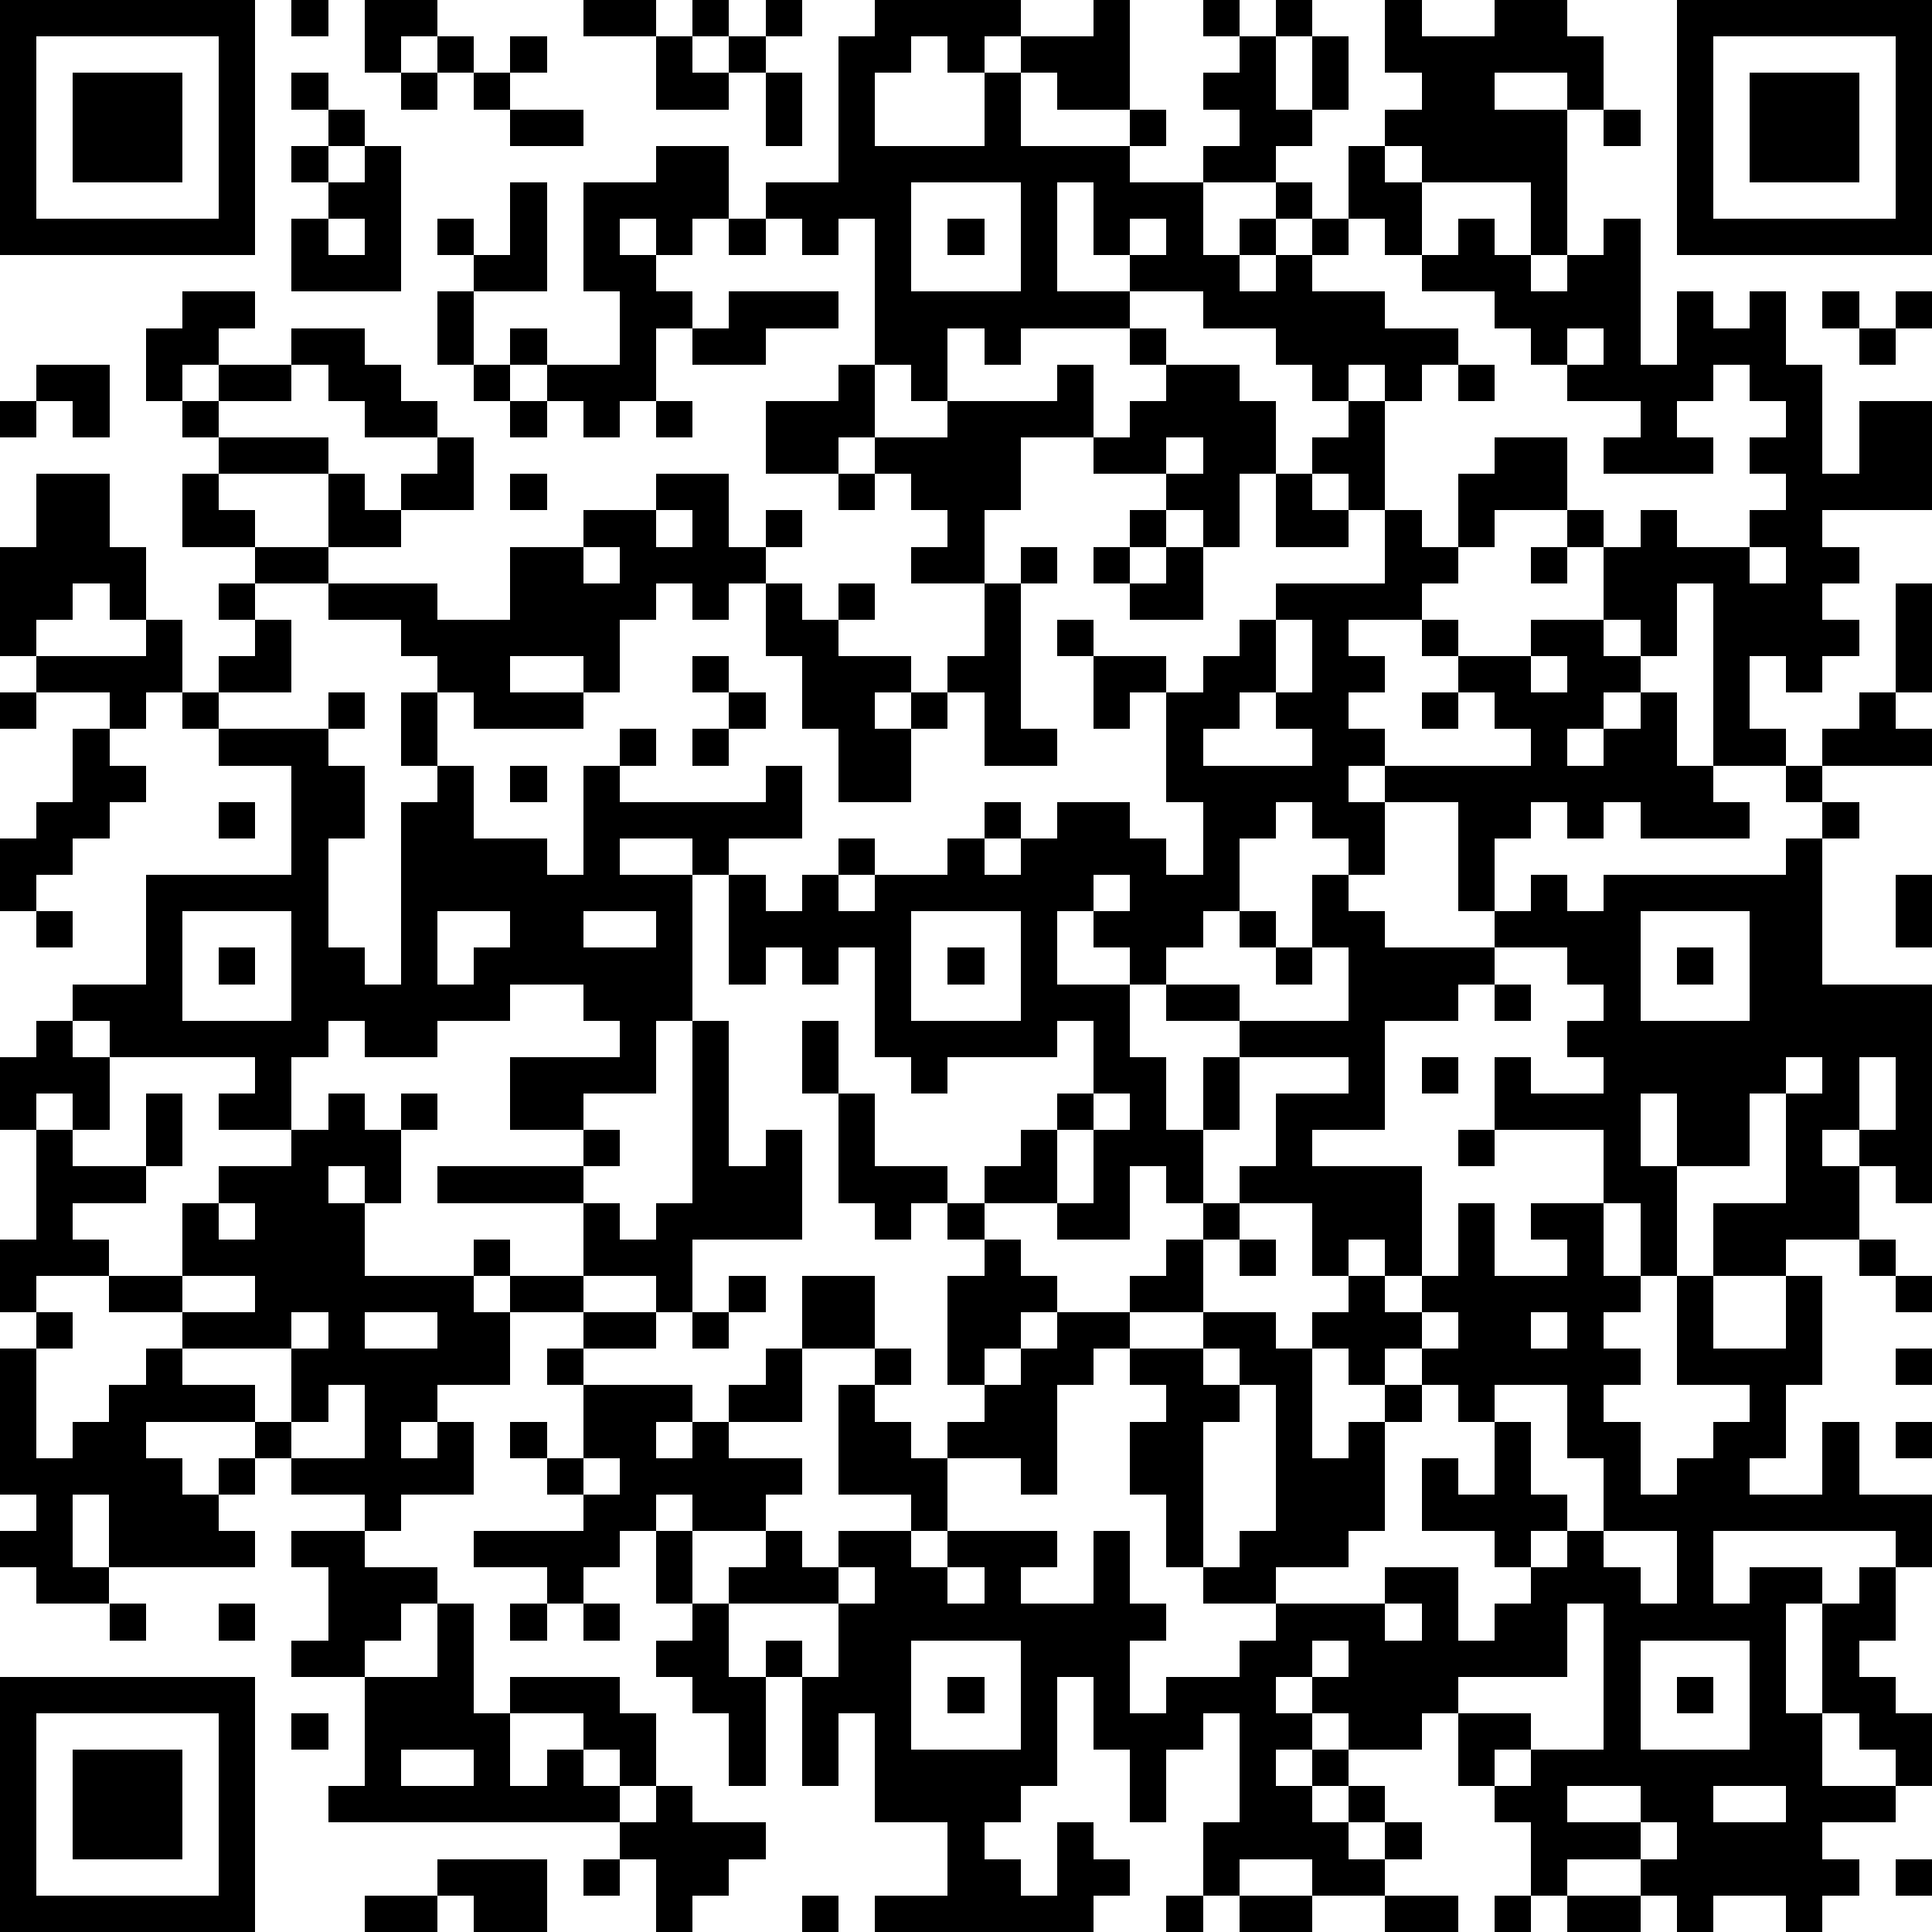 <?xml version="1.0" standalone="yes"?><svg version="1.1" xmlns="http://www.w3.org/2000/svg" xmlns:xlink="http://www.w3.org/1999/xlink" xmlns:ev="http://www.w3.org/2001/xml-events" width="212" height="212" shape-rendering="crispEdges"><path d="M0 0h7v7h-7zM8 0h1v1h-1zM10 0h2v1h-1v1h-1zM16 0h2v1h-2zM19 0h1v1h-1zM21 0h1v1h-1zM24 0h4v1h-1v1h-1v-1h-1v1h-1v2h3v-2h1v-1h2v-1h1v3h-2v-1h-1v2h3v-1h1v1h-1v1h2v-1h1v-1h-1v-1h1v-1h-1v-1h1v1h1v-1h1v1h-1v2h1v-2h1v2h-1v1h-1v1h-2v2h1v-1h1v-1h1v1h-1v1h-1v1h1v-1h1v-1h1v-2h1v-1h1v-1h-1v-2h1v1h2v-1h2v1h1v2h-1v-1h-2v1h2v4h-1v-2h-3v-1h-1v1h1v2h-1v-1h-1v1h-1v1h2v1h2v1h-1v1h-1v-1h-1v1h-1v-1h-1v-1h-2v-1h-2v-1h-1v-2h-1v3h2v1h-3v1h-1v-1h-1v2h-1v-1h-1v-4h-1v1h-1v-1h-1v-1h2v-4h1zM46 0h7v7h-7zM1 1v5h5v-5zM12 1h1v1h-1zM14 1h1v1h-1zM18 1h1v1h1v-1h1v1h-1v1h-2zM47 1v5h5v-5zM2 2h3v3h-3zM8 2h1v1h-1zM11 2h1v1h-1zM13 2h1v1h-1zM21 2h1v2h-1zM48 2h3v3h-3zM9 3h1v1h-1zM14 3h2v1h-2zM44 3h1v1h-1zM8 4h1v1h-1zM10 4h1v4h-3v-2h1v-1h1zM18 4h2v2h-1v1h-1v-1h-1v1h1v1h1v1h-1v2h-1v1h-1v-1h-1v-1h-1v-1h1v1h2v-2h-1v-3h2zM14 5h1v3h-2v-1h-1v-1h1v1h1zM25 5v3h3v-3zM9 6v1h1v-1zM20 6h1v1h-1zM26 6h1v1h-1zM31 6v1h1v-1zM40 6h1v1h1v1h1v-1h1v-1h1v4h1v-2h1v1h1v-1h1v2h1v3h1v-2h2v3h-3v1h1v1h-1v1h1v1h-1v1h-1v-1h-1v2h1v1h-2v-5h-1v2h-1v-1h-1v-2h-1v-1h-2v1h-1v-2h1v-1h2v2h1v1h1v-1h1v1h2v-1h1v-1h-1v-1h1v-1h-1v-1h-1v1h-1v1h1v1h-3v-1h1v-1h-2v-1h-1v-1h-1v-1h-2v-1h1zM5 8h2v1h-1v1h-1v1h-1v-2h1zM12 8h1v2h-1zM20 8h3v1h-2v1h-2v-1h1zM50 8h1v1h-1zM52 8h1v1h-1zM8 9h2v1h1v1h1v1h-2v-1h-1v-1h-1zM31 9h1v1h-1zM43 9v1h1v-1zM51 9h1v1h-1zM1 10h2v2h-1v-1h-1zM6 10h2v1h-2zM13 10h1v1h-1zM23 10h1v2h-1v1h-2v-2h2zM29 10h1v2h-2v2h-1v2h-2v-1h1v-1h-1v-1h-1v-1h2v-1h3zM32 10h2v1h1v2h-1v2h-1v-1h-1v-1h-2v-1h1v-1h1zM40 10h1v1h-1zM0 11h1v1h-1zM5 11h1v1h-1zM14 11h1v1h-1zM18 11h1v1h-1zM37 11h1v3h-1v-1h-1v-1h1zM6 12h3v1h-3zM12 12h1v2h-2v-1h1zM32 12v1h1v-1zM1 13h2v2h1v2h-1v-1h-1v1h-1v1h-1v-3h1zM5 13h1v1h1v1h-2zM9 13h1v1h1v1h-2zM14 13h1v1h-1zM18 13h2v2h1v-1h1v1h-1v1h-1v1h-1v-1h-1v1h-1v2h-1v-1h-2v1h2v1h-3v-1h-1v-1h-1v-1h-2v-1h-2v-1h2v1h3v1h2v-2h2v-1h2zM23 13h1v1h-1zM35 13h1v1h1v1h-2zM18 14v1h1v-1zM31 14h1v1h-1zM38 14h1v1h1v1h-1v1h-2v1h1v1h-1v1h1v1h-1v1h1v-1h4v-1h-1v-1h-1v-1h-1v-1h1v1h2v-1h2v1h1v1h-1v1h-1v1h1v-1h1v-1h1v2h1v1h1v1h-3v-1h-1v1h-1v-1h-1v1h-1v2h-1v-3h-2v2h-1v-1h-1v-1h-1v1h-1v2h-1v1h-1v1h-1v-1h-1v-1h-1v2h2v2h1v2h1v-2h1v-1h-2v-1h2v1h3v-2h-1v-2h1v1h1v1h3v-1h1v-1h1v1h1v-1h5v-1h1v-1h-1v-1h1v-1h1v-1h1v-3h1v3h-1v1h1v1h-3v1h1v1h-1v4h3v6h-1v-1h-1v-1h-1v1h1v2h-2v1h-2v-2h2v-3h-1v2h-2v-2h-1v2h1v3h-1v-2h-1v-2h-3v-2h1v1h2v-1h-1v-1h1v-1h-1v-1h-2v1h-1v1h-2v3h-2v1h3v3h-1v-1h-1v1h-1v-2h-2v-1h1v-2h2v-1h-3v2h-1v2h-1v-1h-1v2h-2v-1h-2v-1h1v-1h1v-1h1v-2h-1v1h-3v1h-1v-1h-1v-3h-1v1h-1v-1h-1v1h-1v-3h-1v-1h-2v1h2v4h-1v2h-2v1h-2v-2h3v-1h-1v-1h-2v1h-2v1h-2v-1h-1v1h-1v2h-2v-1h1v-1h-4v-1h-1v-1h2v-3h4v-3h-2v-1h-1v-1h-1v1h-1v-1h-2v-1h3v-1h1v2h1v-1h1v-1h-1v-1h1v1h1v2h-2v1h3v-1h1v1h-1v1h1v2h-1v3h1v1h1v-5h1v-1h-1v-2h1v2h1v2h2v1h1v-3h1v-1h1v1h-1v1h4v-1h1v2h-2v1h1v1h1v-1h1v-1h1v1h-1v1h1v-1h2v-1h1v-1h1v1h-1v1h1v-1h1v-1h2v1h1v1h1v-2h-1v-3h-1v1h-1v-2h-1v-1h1v1h2v1h1v-1h1v-1h1v-1h3zM16 15v1h1v-1zM28 15h1v1h-1zM30 15h1v1h-1zM32 15h1v2h-2v-1h1zM42 15h1v1h-1zM48 15v1h1v-1zM21 16h1v1h1v-1h1v1h-1v1h2v1h-1v1h1v-1h1v-1h1v-2h1v4h1v1h-2v-2h-1v1h-1v2h-2v-2h-1v-2h-1zM35 17v2h-1v1h-1v1h3v-1h-1v-1h1v-2zM19 18h1v1h-1zM42 18v1h1v-1zM0 19h1v1h-1zM20 19h1v1h-1zM39 19h1v1h-1zM2 20h1v1h1v1h-1v1h-1v1h-1v1h-1v-2h1v-1h1zM19 20h1v1h-1zM14 21h1v1h-1zM6 22h1v1h-1zM30 24v1h1v-1zM52 24h1v2h-1zM1 25h1v1h-1zM5 25v3h3v-3zM12 25v2h1v-1h1v-1zM16 25v1h2v-1zM25 25v3h3v-3zM34 25h1v1h-1zM45 25v3h3v-3zM6 26h1v1h-1zM26 26h1v1h-1zM35 26h1v1h-1zM46 26h1v1h-1zM41 27h1v1h-1zM1 28h1v1h1v2h-1v-1h-1v1h-1v-2h1zM19 28h1v4h1v-1h1v3h-3v2h-1v-1h-2v-2h-4v-1h4v-1h1v1h-1v1h1v1h1v-1h1zM22 28h1v2h-1zM39 29h1v1h-1zM49 29v1h1v-1zM51 29v2h1v-2zM4 30h1v2h-1zM9 30h1v1h1v-1h1v1h-1v2h-1v-1h-1v1h1v2h3v-1h1v1h-1v1h1v-1h2v1h-2v2h-2v1h-1v1h1v-1h1v2h-2v1h-1v-1h-2v-1h-1v-1h-3v1h1v1h1v-1h1v1h-1v1h1v1h-4v-2h-1v2h1v1h-2v-1h-1v-1h1v-1h-1v-4h1v-1h-1v-2h1v-3h1v1h2v1h-2v1h1v1h-2v1h1v1h-1v3h1v-1h1v-1h1v-1h1v-1h-2v-1h2v-2h1v-1h2v-1h1zM23 30h1v2h2v1h-1v1h-1v-1h-1zM30 30v1h-1v2h1v-2h1v-1zM40 31h1v1h-1zM6 33v1h1v-1zM26 33h1v1h-1zM33 33h1v1h-1zM40 33h1v2h2v-1h-1v-1h2v2h1v1h-1v1h1v1h-1v1h1v2h1v-1h1v-1h1v-1h-2v-3h1v2h2v-2h1v3h-1v2h-1v1h2v-2h1v2h2v2h-1v-1h-5v2h1v-1h2v1h-1v3h1v-3h1v-1h1v2h-1v1h1v1h1v2h-1v-1h-1v-1h-1v2h2v1h-2v1h1v1h-1v1h-1v-1h-2v1h-1v-1h-1v-1h-2v1h-1v-2h-1v-1h-1v-2h-1v1h-2v-1h-1v-1h-1v1h1v1h-1v1h1v-1h1v1h-1v1h1v-1h1v1h-1v1h1v-1h1v1h-1v1h-2v-1h-2v1h-1v-2h1v-3h-1v1h-1v2h-1v-2h-1v-2h-1v3h-1v1h-1v1h1v1h1v-2h1v1h1v1h-1v1h-6v-1h2v-2h-2v-3h-1v2h-1v-3h-1v-1h1v1h1v-2h-3v-1h1v-1h-2v-1h-1v1h-1v1h-1v1h-1v-1h-2v-1h3v-1h-1v-1h-1v-1h1v1h1v-2h-1v-1h1v-1h2v1h-2v1h3v1h-1v1h1v-1h1v-1h1v-1h1v-2h2v2h-2v2h-2v1h2v1h-1v1h1v1h1v-1h2v-1h-2v-3h1v-1h1v1h-1v1h1v1h1v-1h1v-1h-1v-3h1v-1h1v1h1v1h-1v1h-1v1h1v-1h1v-1h2v-1h1v-1h1v2h-2v1h-1v1h-1v3h-1v-1h-2v2h-1v1h1v-1h3v1h-1v1h2v-2h1v2h1v1h-1v2h1v-1h2v-1h1v-1h-2v-1h-1v-2h-1v-2h1v-1h-1v-1h2v-1h2v1h1v-1h1v-1h1v1h1v-1h1zM34 34h1v1h-1zM51 34h1v1h-1zM5 35v1h2v-1zM20 35h1v1h-1zM52 35h1v1h-1zM8 36v1h-3v1h2v1h1v-2h1v-1zM10 36v1h2v-1zM19 36h1v1h-1zM39 36v1h-1v1h-1v-1h-1v3h1v-1h1v-1h1v-1h1v-1zM42 36v1h1v-1zM33 37v1h1v-1zM52 37h1v1h-1zM9 38v1h-1v1h2v-2zM34 38v1h-1v4h1v-1h1v-4zM39 38v1h-1v3h-1v1h-2v1h3v-1h2v2h1v-1h1v-1h-1v-1h-2v-2h1v1h1v-2h-1v-1zM41 38v1h1v2h1v1h-1v1h1v-1h1v-2h-1v-2zM52 39h1v1h-1zM16 40v1h1v-1zM8 42h2v1h2v1h-1v1h-1v1h-2v-1h1v-2h-1zM18 42h1v2h-1zM44 42v1h1v1h1v-2zM23 43v1h1v-1zM26 43v1h1v-1zM3 44h1v1h-1zM6 44h1v1h-1zM12 44h1v3h1v-1h3v1h1v2h-1v-1h-1v-1h-2v2h1v-1h1v1h1v1h-8v-1h1v-3h2zM14 44h1v1h-1zM16 44h1v1h-1zM19 44h1v2h1v3h-1v-2h-1v-1h-1v-1h1zM38 44v1h1v-1zM43 44v2h-3v1h2v1h-1v1h1v-1h2v-4zM25 45v3h3v-3zM36 45v1h1v-1zM45 45v3h3v-3zM0 46h7v7h-7zM26 46h1v1h-1zM46 46h1v1h-1zM1 47v5h5v-5zM8 47h1v1h-1zM2 48h3v3h-3zM11 48v1h2v-1zM18 49h1v1h2v1h-1v1h-1v1h-1v-2h-1v-1h1zM43 49v1h2v-1zM47 49v1h2v-1zM45 50v1h1v-1zM12 51h3v2h-2v-1h-1zM16 51h1v1h-1zM52 51h1v1h-1zM10 52h2v1h-2zM22 52h1v1h-1zM32 52h1v1h-1zM34 52h2v1h-2zM38 52h2v1h-2zM41 52h1v1h-1zM43 52h2v1h-2z" style="fill:#000" transform="translate(0,0) scale(4)"/></svg>